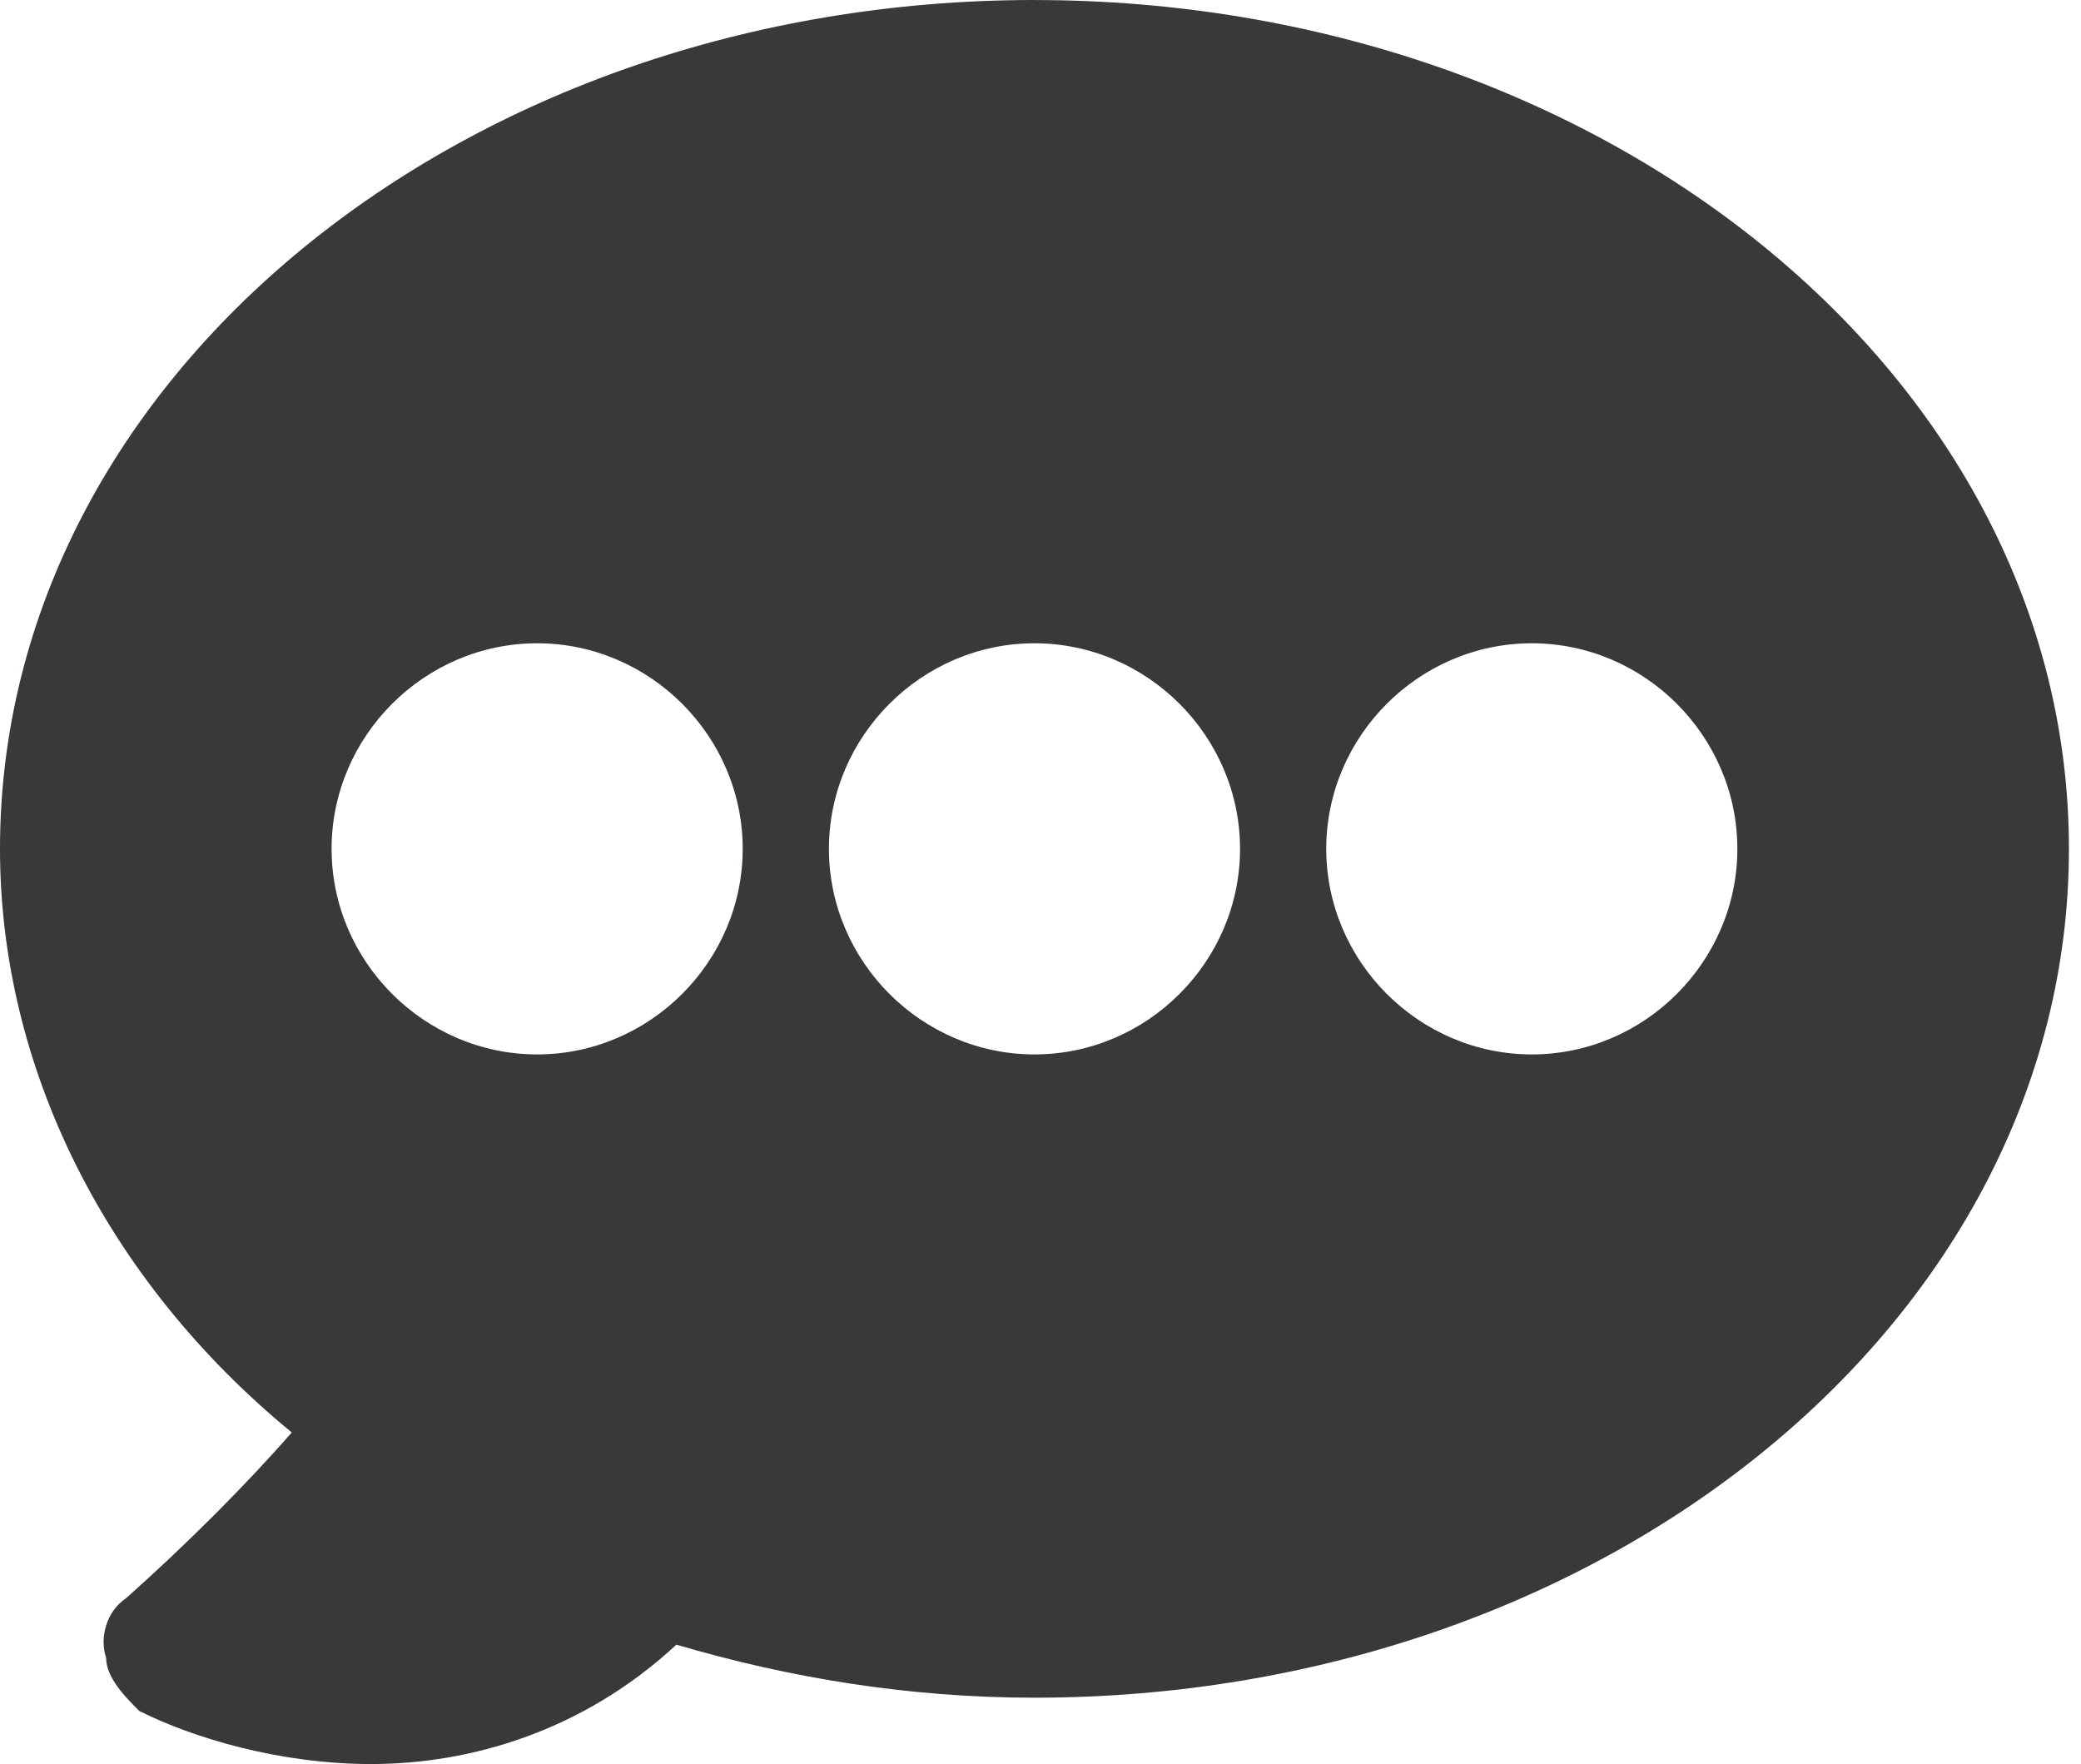 <?xml version="1.0" encoding="UTF-8"?> <svg xmlns="http://www.w3.org/2000/svg" width="105" height="89" viewBox="0 0 105 89" fill="none"> <path d="M52.196 0C23.423 0 0 19.071 0 42.828C0 53.869 5.353 64.576 14.722 72.272C12.379 74.948 9.369 77.959 6.358 80.636C5.354 81.304 5.019 82.643 5.354 83.647C5.354 84.651 6.358 85.655 7.027 86.323C9.703 87.662 14.053 89 18.737 89C23.756 89 29.444 87.327 34.128 82.977C39.816 84.65 45.839 85.653 52.195 85.653C80.969 85.653 104.391 66.582 104.391 42.826C104.391 19.071 80.97 0.002 52.195 0.002L52.196 0ZM27.103 53.198C21.415 53.198 16.731 48.514 16.731 42.827C16.731 37.139 21.415 32.455 27.103 32.455C32.791 32.455 37.474 37.139 37.474 42.827C37.474 48.514 32.79 53.198 27.103 53.198ZM52.196 53.198C46.508 53.198 41.825 48.514 41.825 42.827C41.825 37.139 46.509 32.455 52.196 32.455C57.884 32.455 62.568 37.139 62.568 42.827C62.568 48.514 57.884 53.198 52.196 53.198ZM77.29 53.198C71.602 53.198 66.918 48.514 66.918 42.827C66.918 37.139 71.602 32.455 77.29 32.455C82.977 32.455 87.661 37.139 87.661 42.827C87.661 48.514 82.977 53.198 77.29 53.198Z" fill="#3B3937"></path> </svg> 